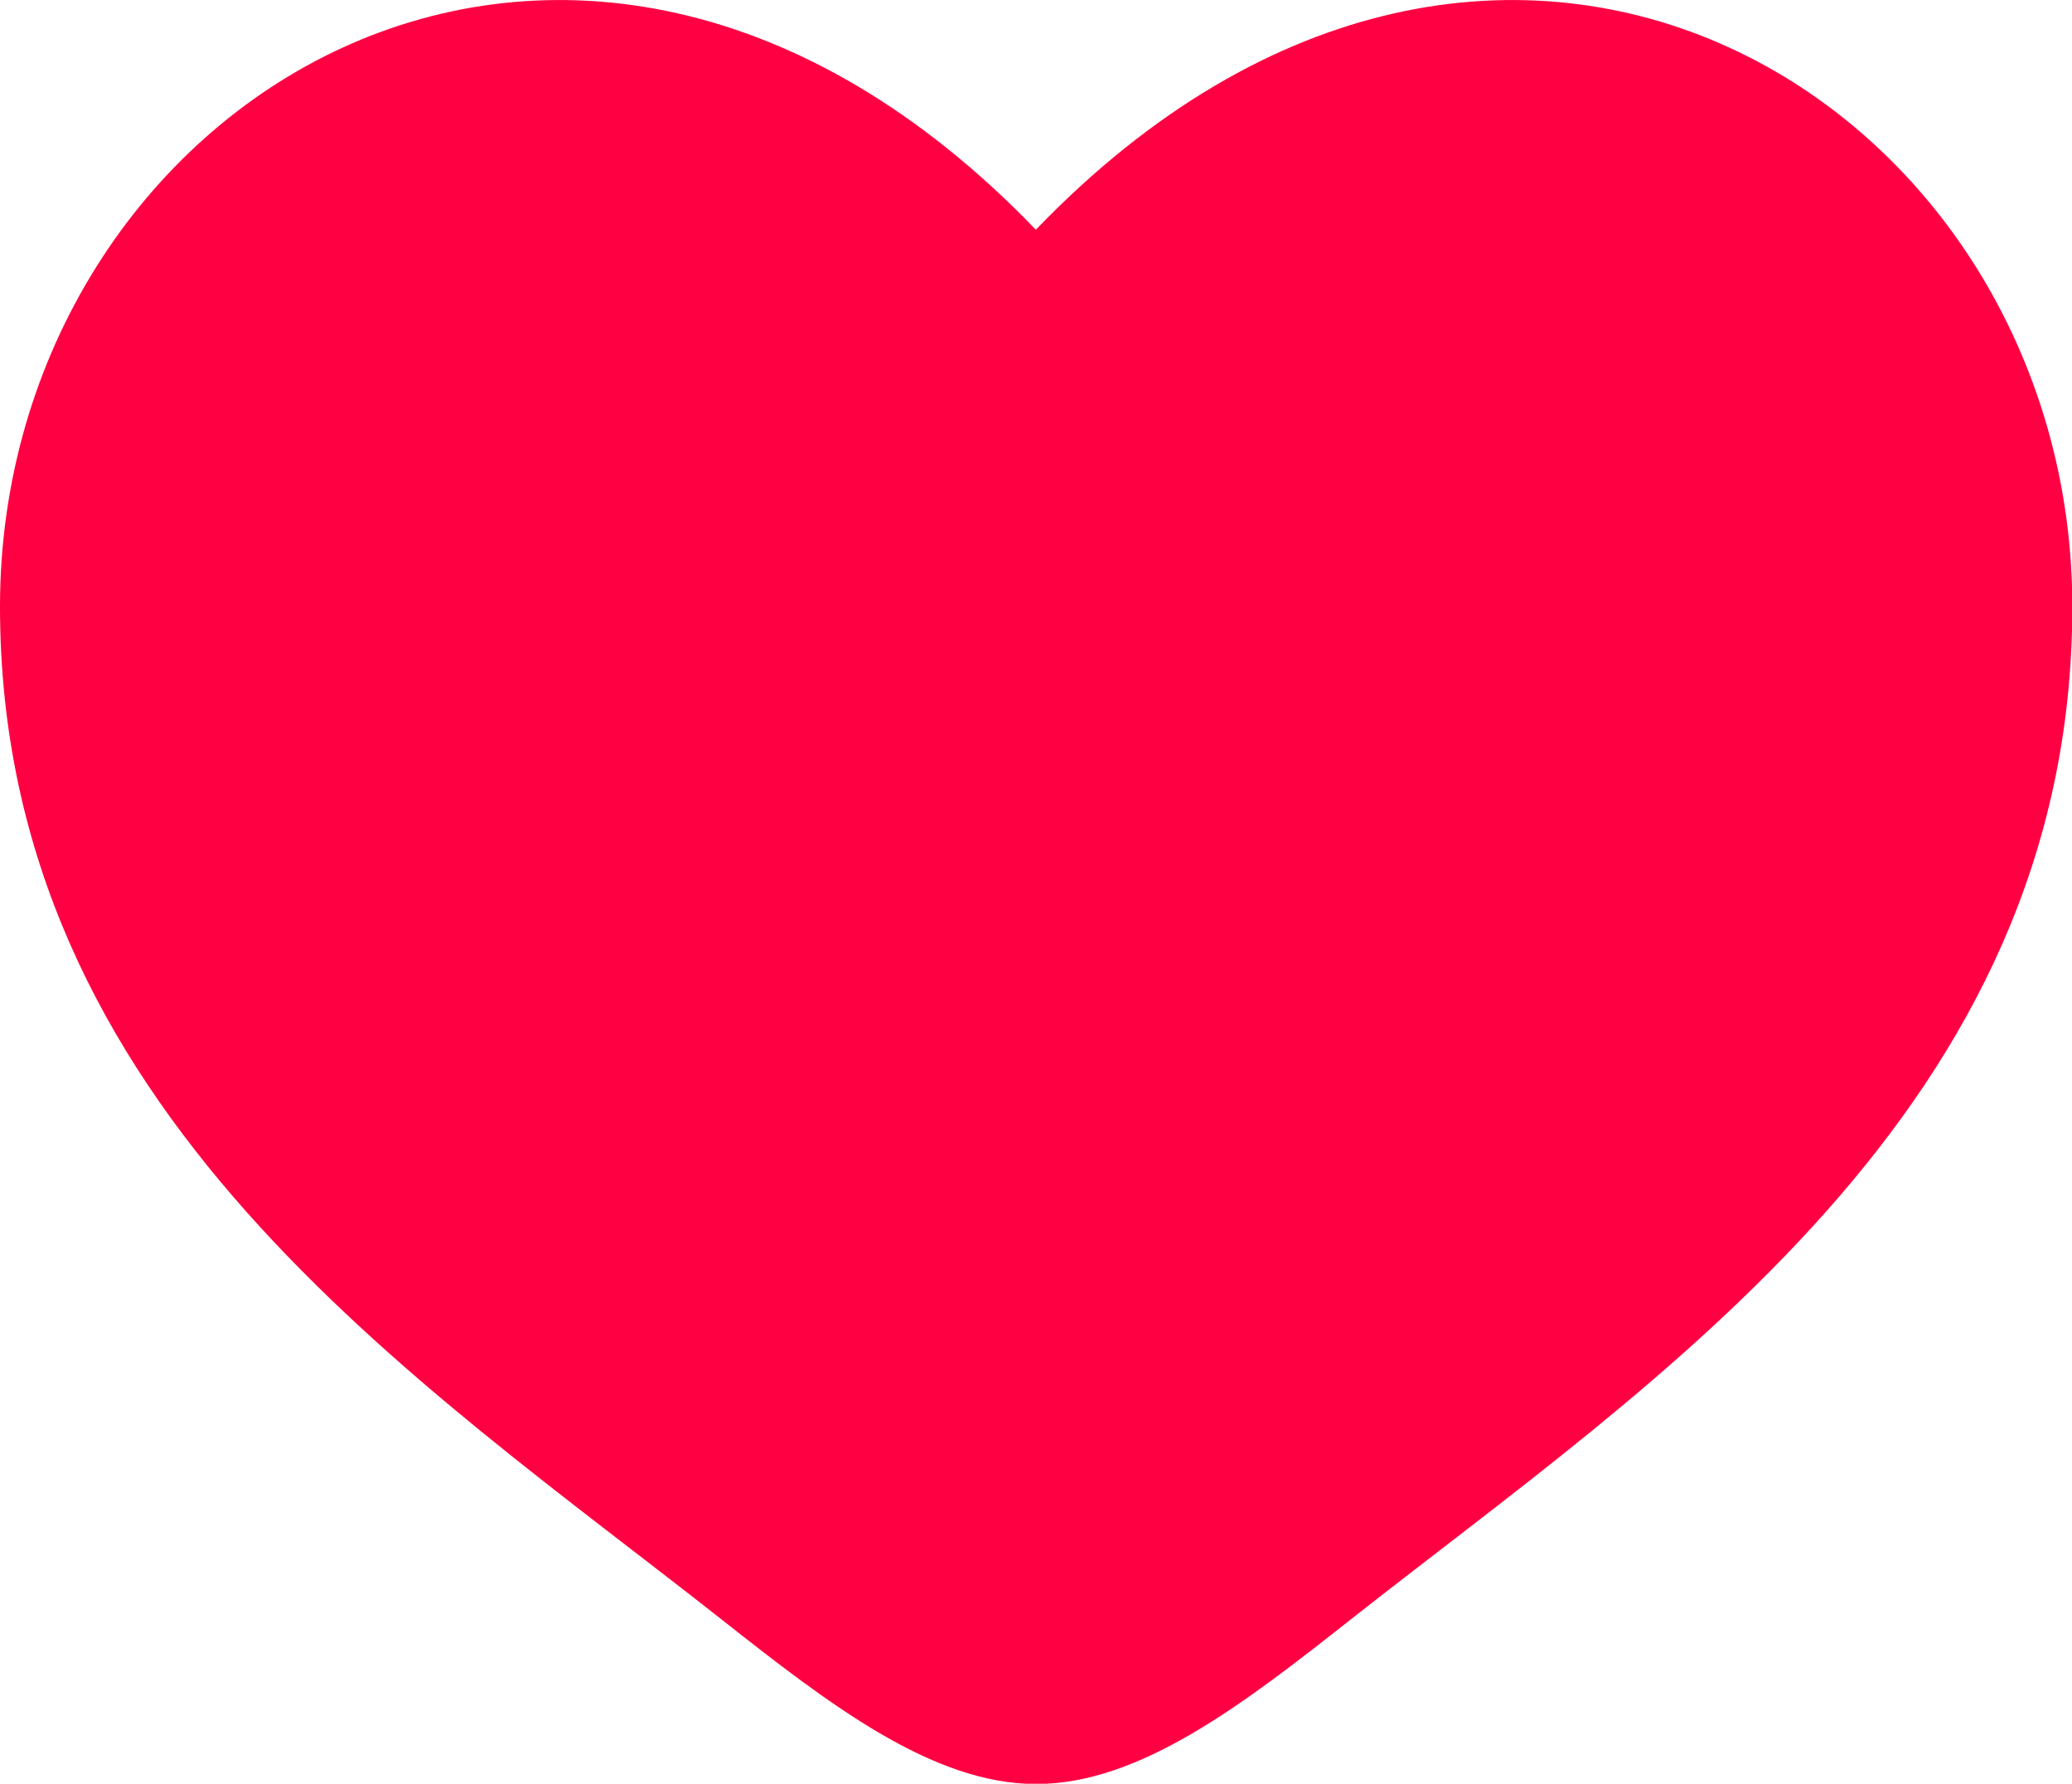 <svg xmlns="http://www.w3.org/2000/svg" id="Layer_1" width="666.7" height="573.8" version="1.1" viewBox="0 0 666.7 573.8"><!--Generator: Adobe Illustrator 29.2.1, SVG Export Plug-In . SVG Version: 2.1.0 Build 116)--><defs><style>.st0 {
        fill: #ff0042;
      }</style></defs><path d="M0 195.1c0 162.1 134 248.5 232.1 325.8 34.6 27.3 67.9 53 101.3 53s66.7-25.7 101.3-53c98.1-77.3 232.1-163.7 232.1-325.8S483.3-82 333.3 73.9C183.3-82 0 33 0 195.1Z" class="st0"/></svg>